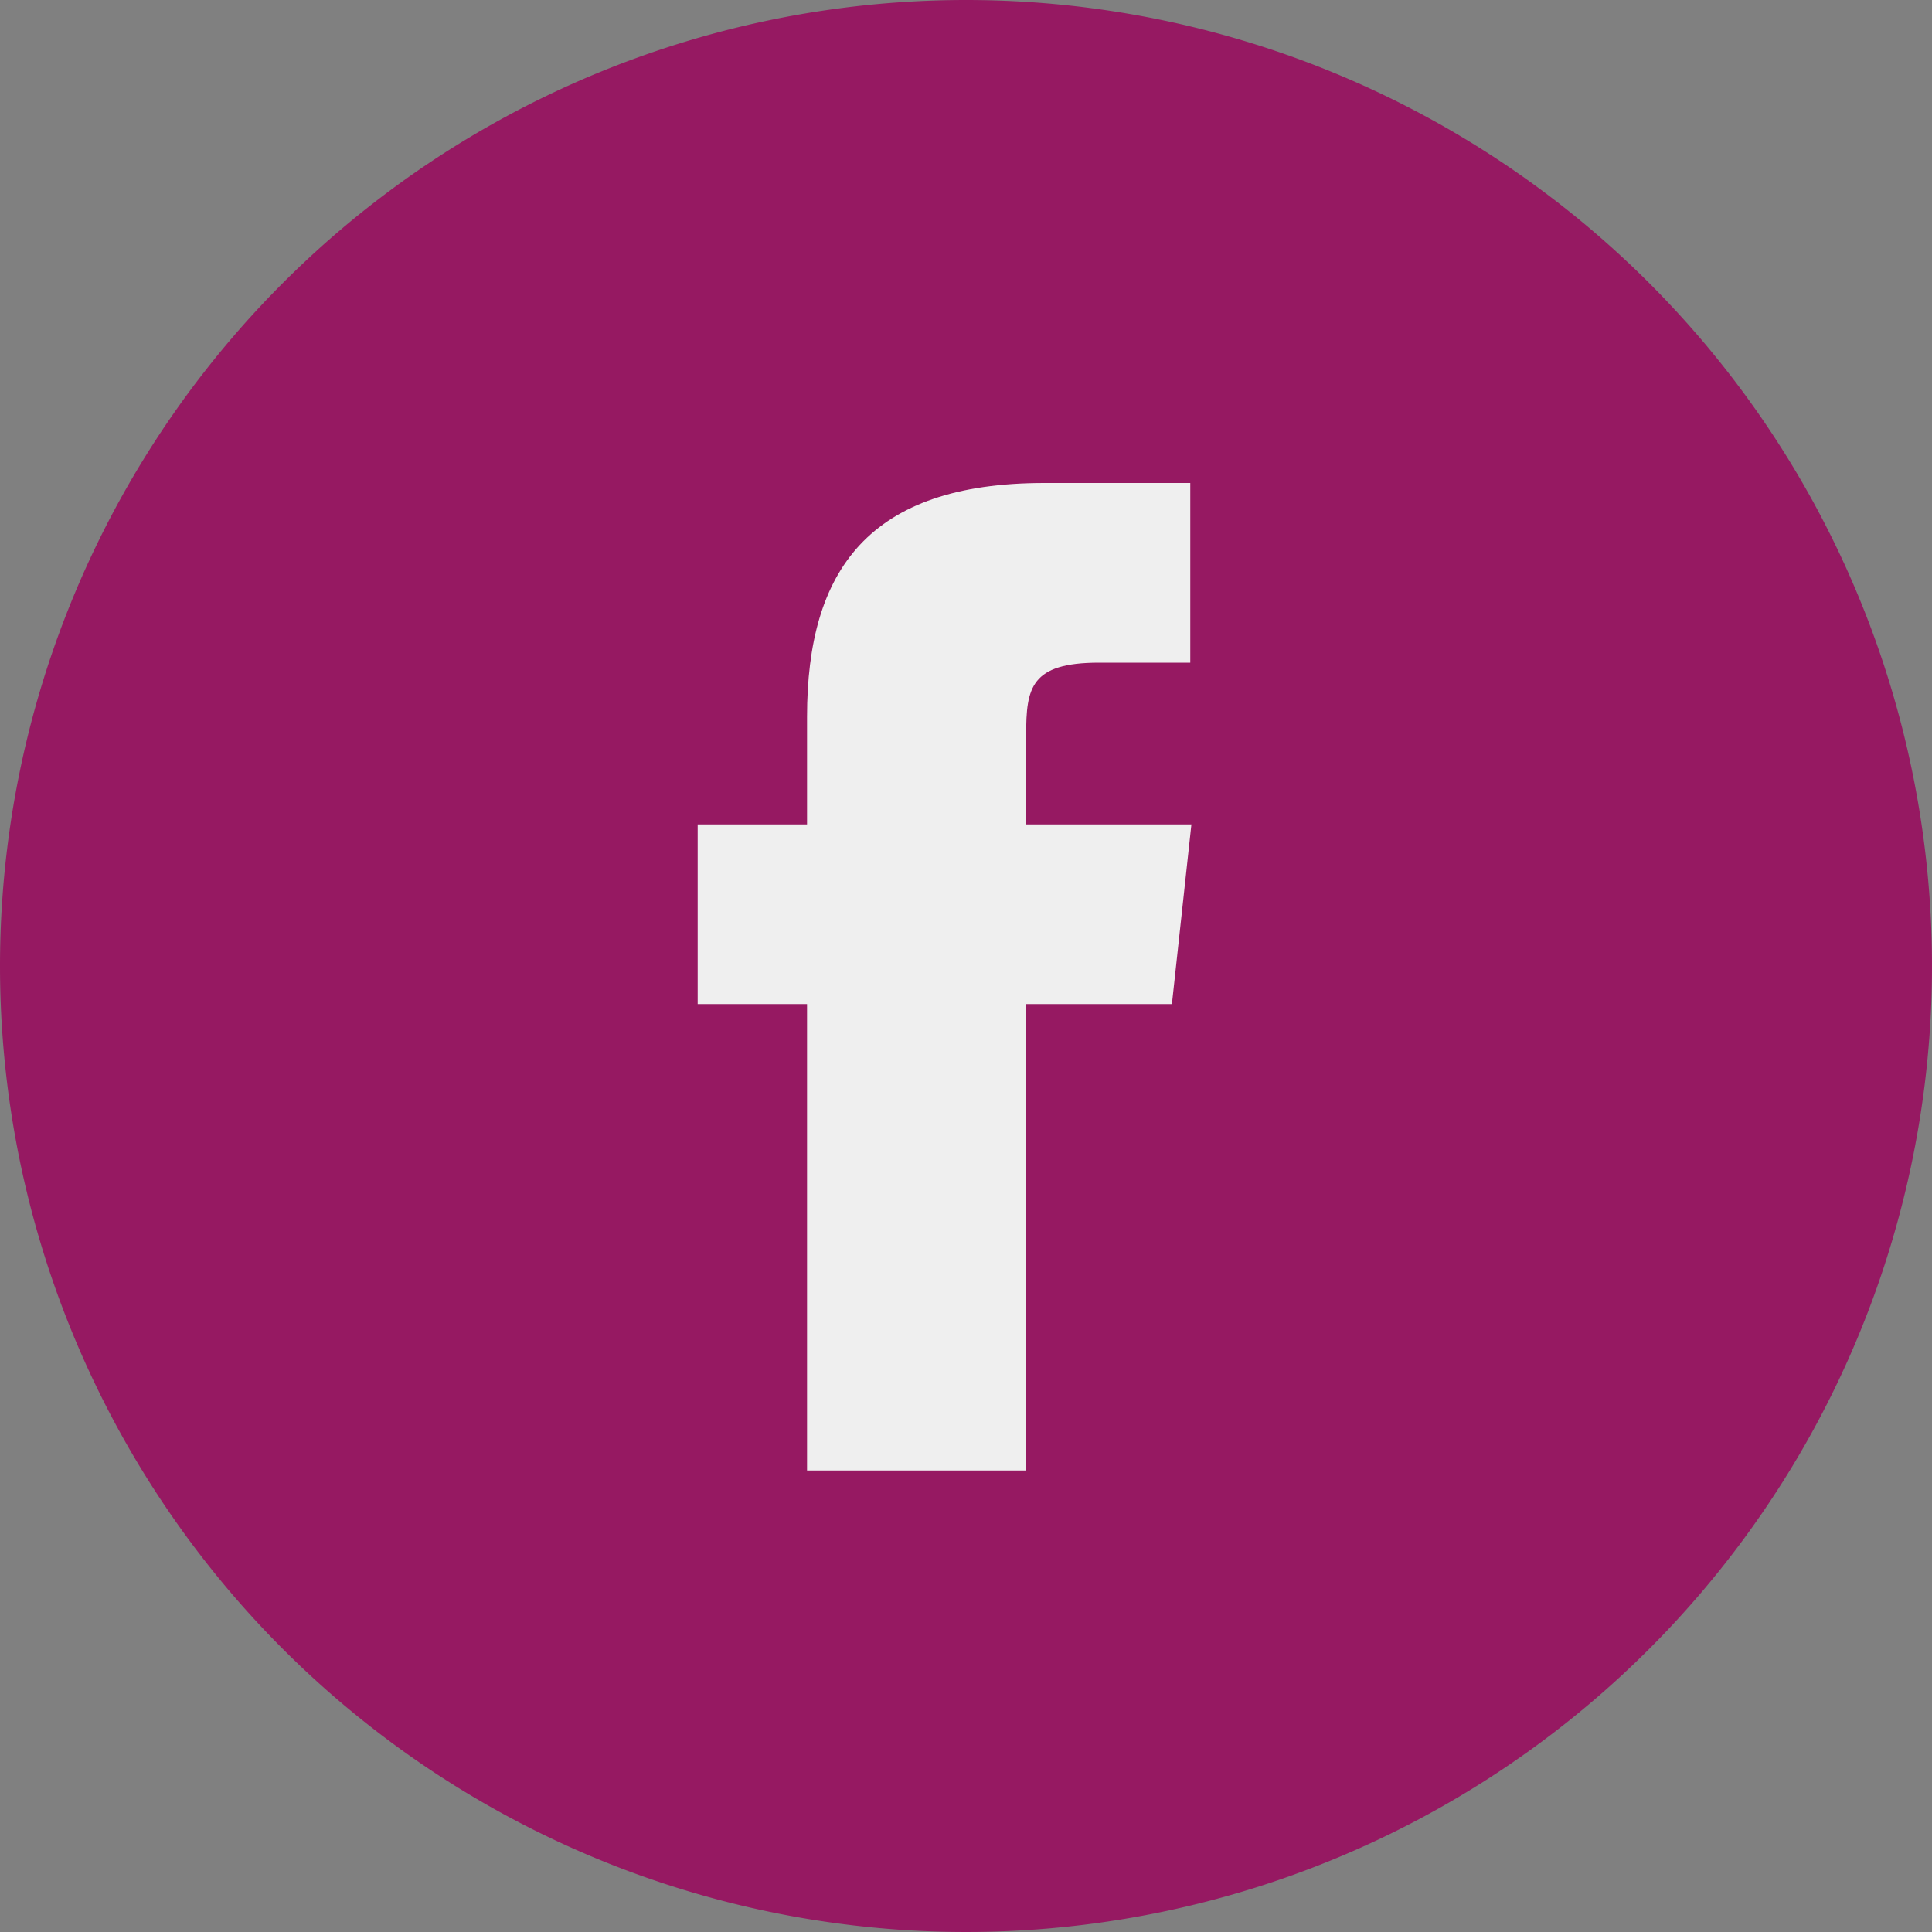<svg xmlns="http://www.w3.org/2000/svg" width="36" height="36" viewBox="0 0 36 36">
  <rect x="0" y="0" width="36" height="36" fill="#808080" stroke="none"/>
  <g id="Group_1371" data-name="Group 1371" transform="translate(-989 -5431)">
    <g id="Group_1362" data-name="Group 1362" transform="translate(-5)">
      <path id="Path_3109" data-name="Path 3109" d="M18,0A18,18,0,1,1,0,18,18,18,0,0,1,18,0Z" transform="translate(994 5431)" fill="#961962"/>
      <g id="Facebook" transform="translate(992.579 5430.178)">
        <path id="Facebook-2" data-name="Facebook" d="M6.116,18.4H2.038V9.709H0V6.362H2.038V4.354C2.038,1.625,3.188,0,6.457,0H9.179V3.348h-1.7c-1.273,0-1.358.467-1.358,1.34L6.116,6.362H9.2L8.837,9.709H6.116V18.4Z" transform="translate(14.421 9.822)" fill="#efefef"/>
      </g>
    </g>
  </g>
</svg>
